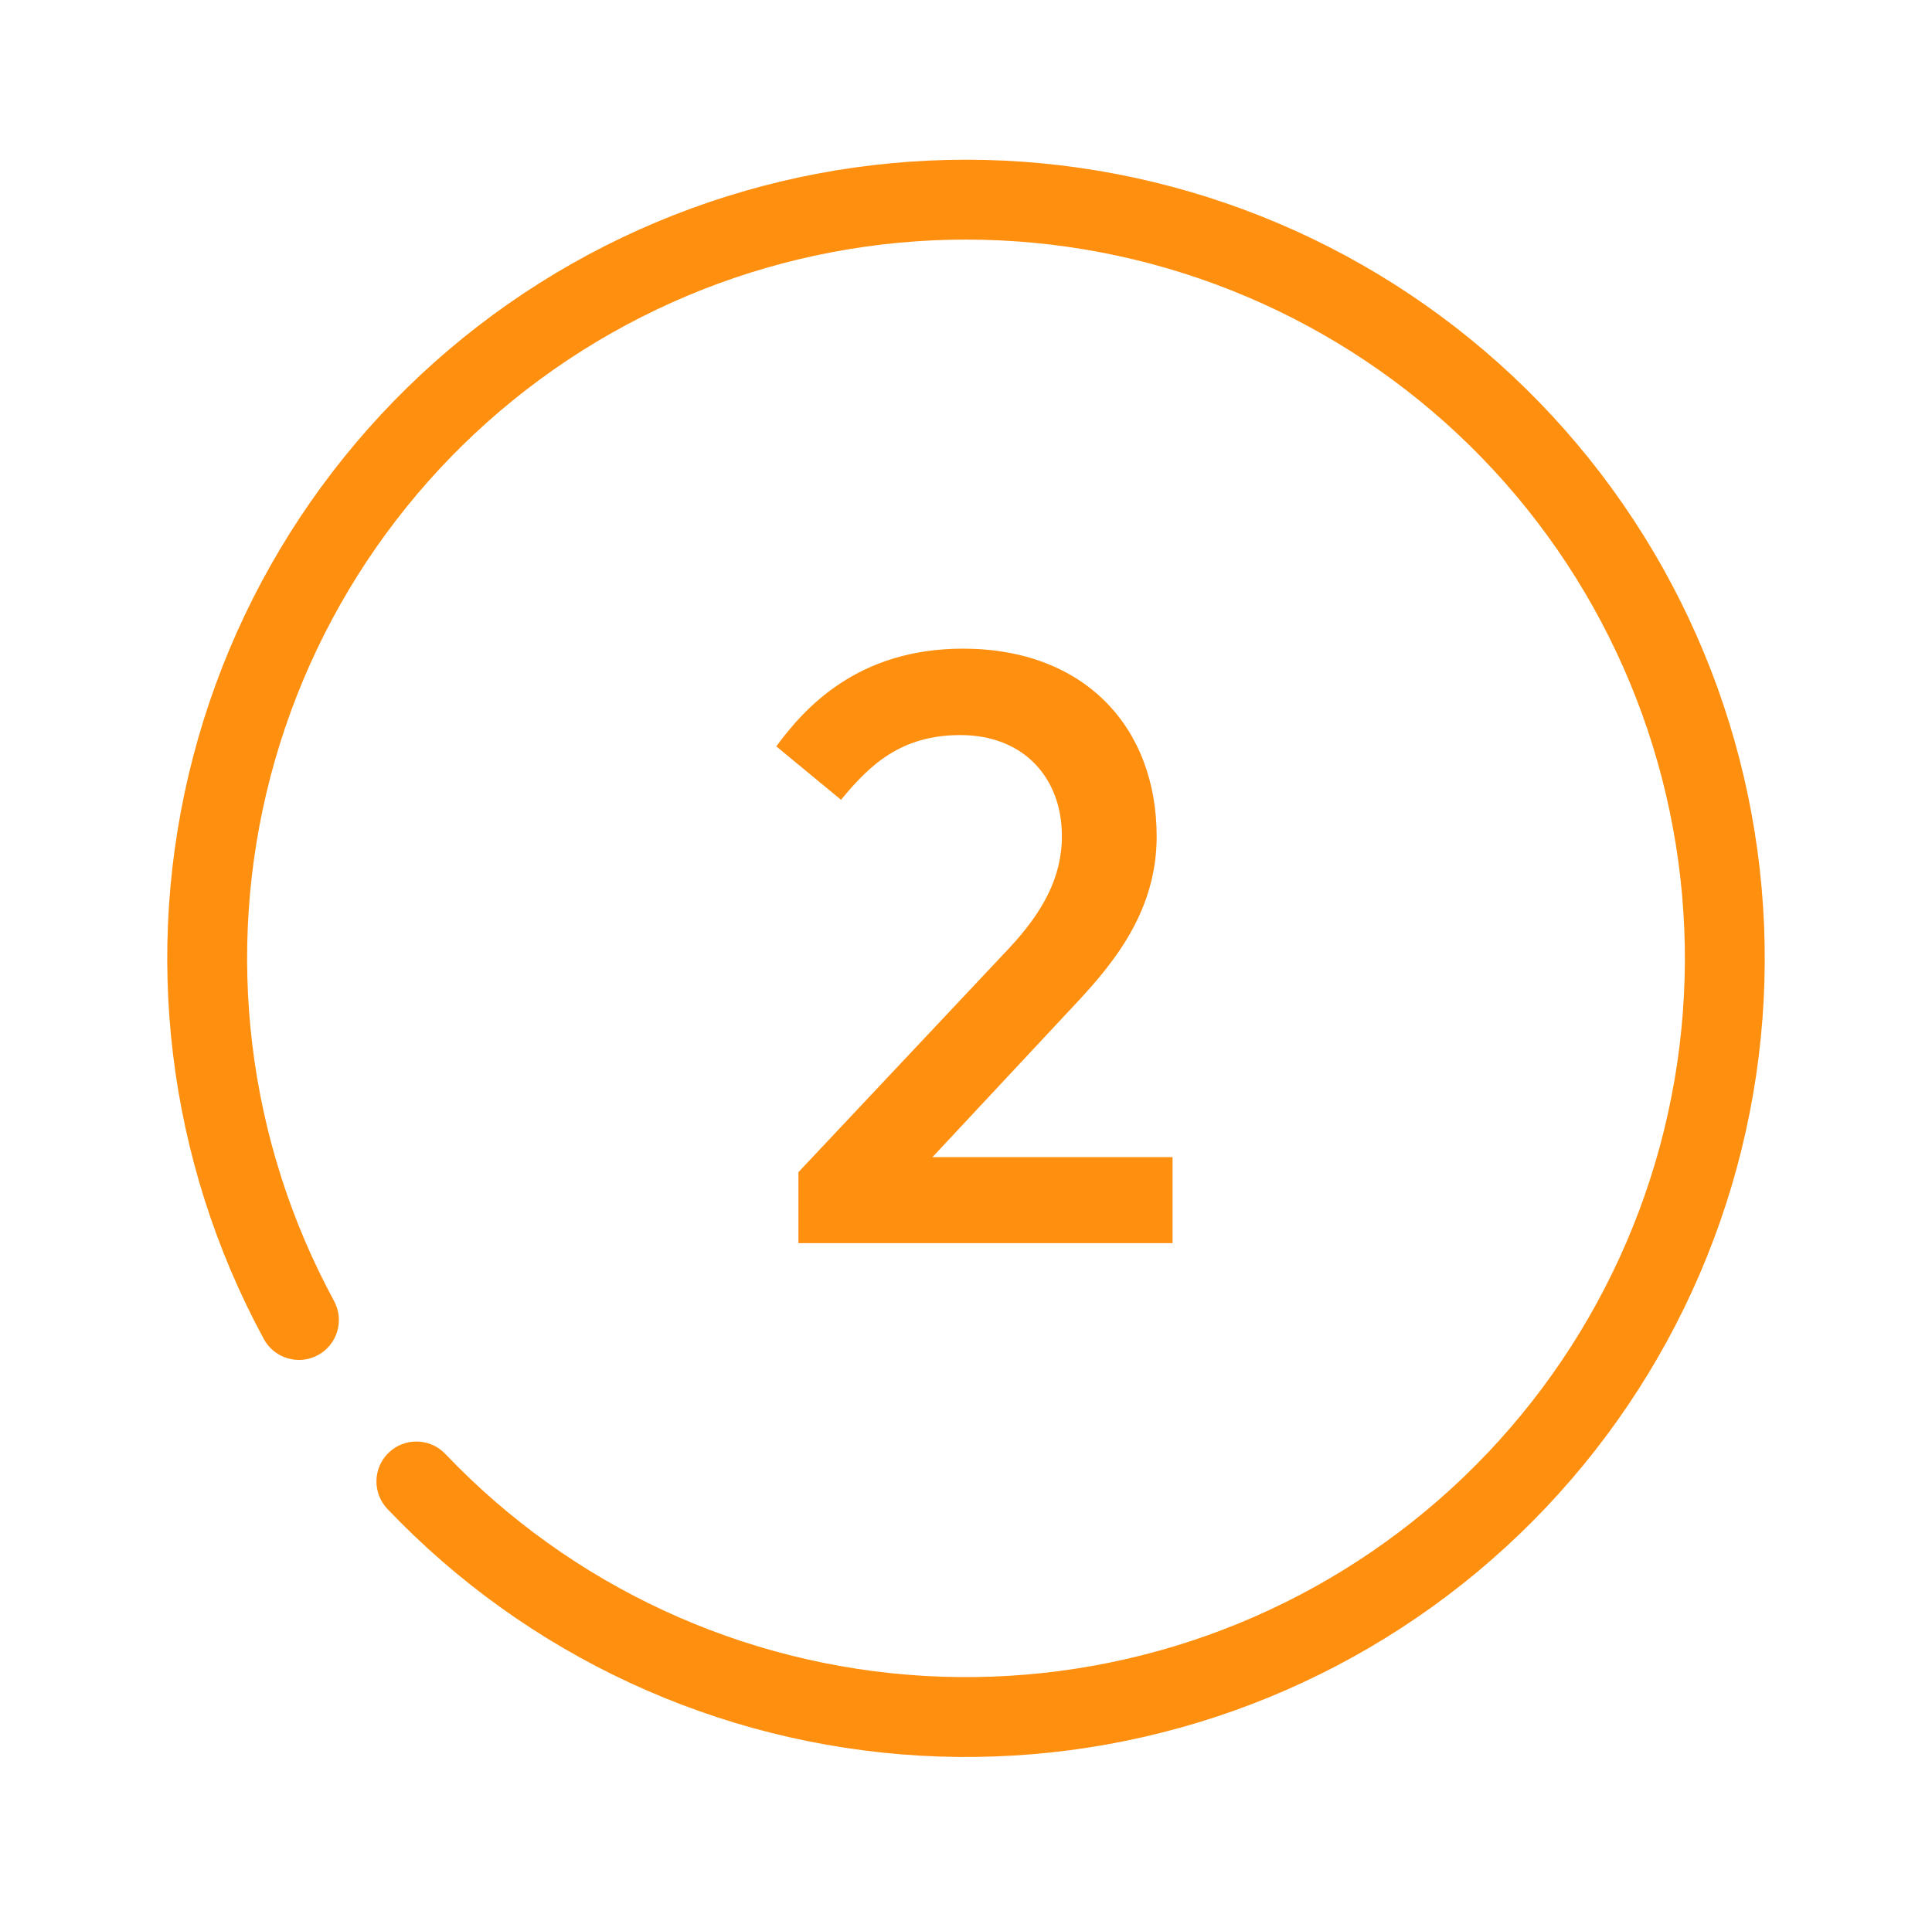 <svg width="129" height="128" viewBox="0 0 129 128" fill="none" xmlns="http://www.w3.org/2000/svg">
<path fill-rule="evenodd" clip-rule="evenodd" d="M38.888 23.404C49.191 16.904 61.58 14.564 73.545 16.86C85.509 19.155 96.153 25.915 103.319 35.767C110.484 45.619 113.636 57.828 112.134 69.917C110.632 82.007 104.589 93.073 95.231 100.873C85.872 108.673 73.898 112.622 61.736 111.92C49.573 111.219 38.133 105.919 29.733 97.095C28.718 96.028 27.03 95.987 25.963 97.002C24.896 98.017 24.855 99.705 25.87 100.772C35.203 110.576 47.915 116.465 61.428 117.245C74.942 118.024 88.247 113.636 98.645 104.97C109.044 96.304 115.758 84.008 117.426 70.575C119.095 57.142 115.594 43.577 107.632 32.63C99.67 21.683 87.844 14.173 74.55 11.622C61.256 9.071 47.49 11.671 36.042 18.894C24.593 26.117 16.32 37.422 12.899 50.519C9.477 63.616 11.163 77.523 17.616 89.423C18.318 90.717 19.936 91.198 21.231 90.496C22.526 89.794 23.006 88.175 22.304 86.88C16.497 76.171 14.979 63.654 18.059 51.867C21.138 40.08 28.584 29.905 38.888 23.404ZM53.311 83.019H78.291V77.275H62.26L72.046 66.793C74.443 64.2 77.231 60.771 77.231 55.864C77.231 48.532 72.38 43.318 64.295 43.318C57.242 43.318 53.701 47.305 51.833 49.842L56.155 53.411C58.078 51.069 60.169 49.089 64.128 49.089C68.338 49.089 70.903 51.933 70.903 55.836C70.903 58.624 69.592 60.938 67.418 63.28L53.311 78.279V83.019Z" fill="#FF8F0F"/>
</svg>

